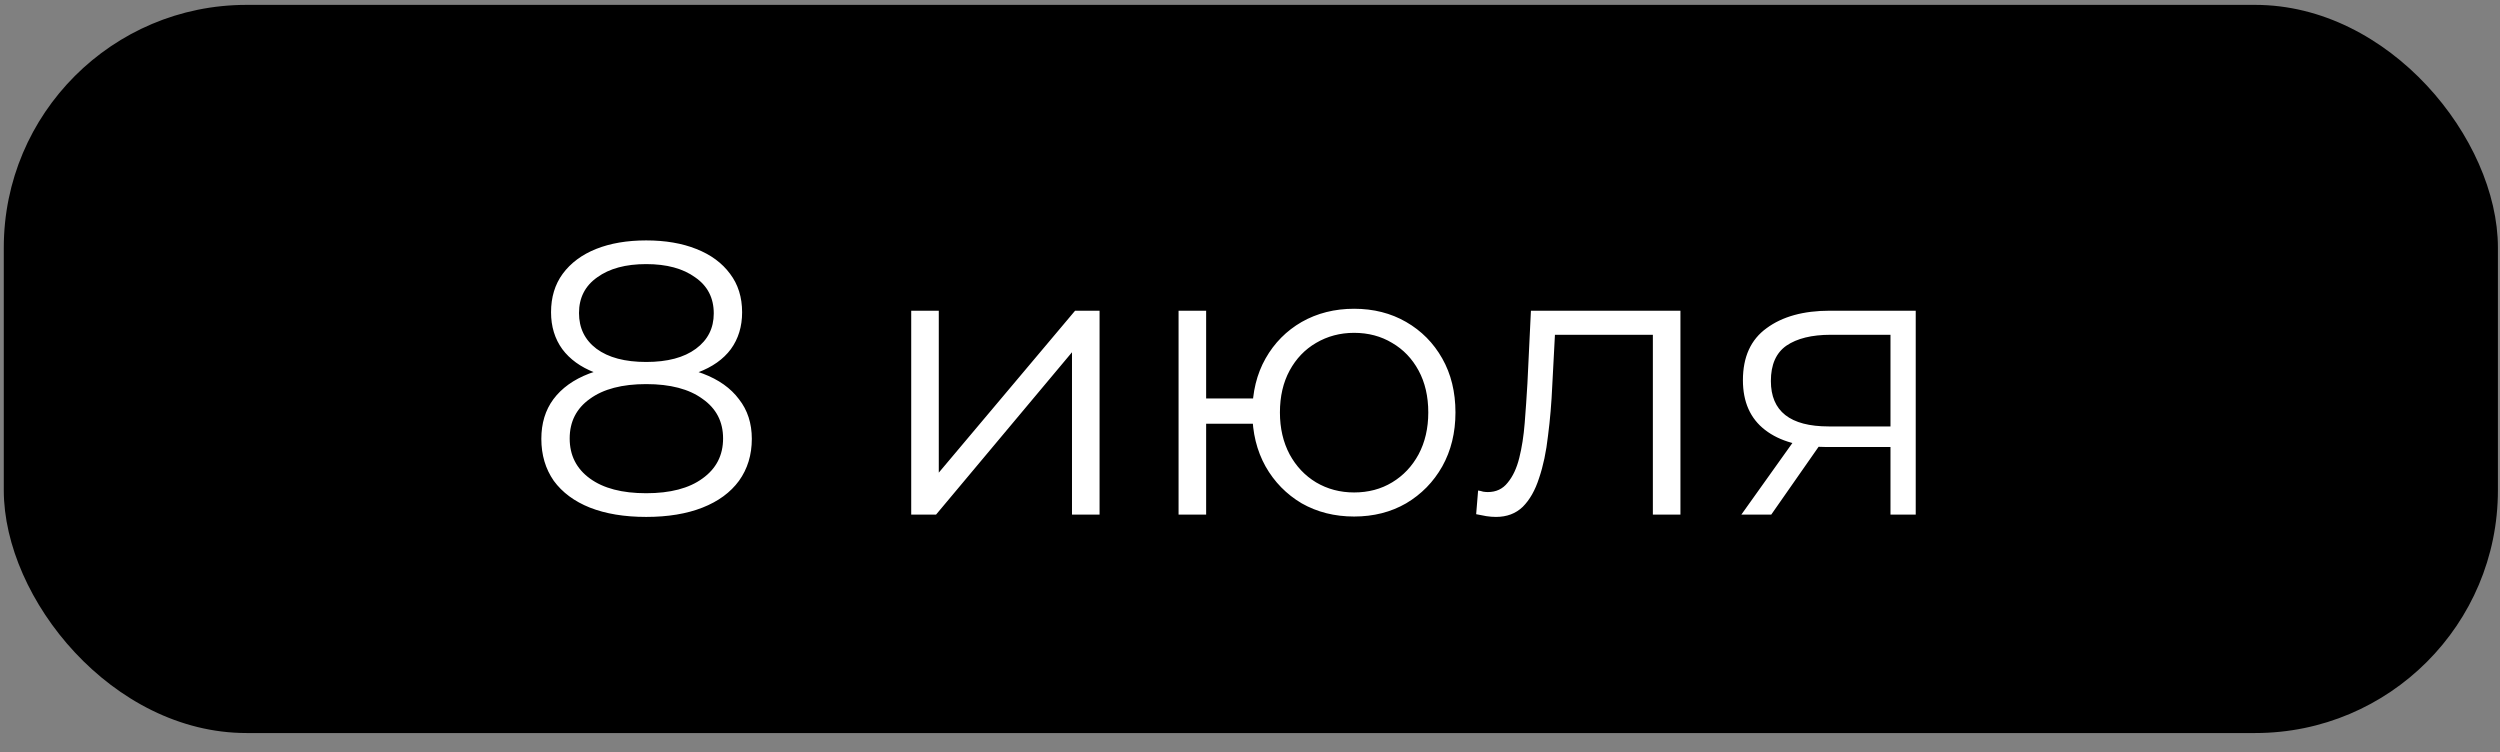 <?xml version="1.0" encoding="UTF-8"?> <svg xmlns="http://www.w3.org/2000/svg" width="103" height="31" viewBox="0 0 103 31" fill="none"><rect x="0" y="0" width="103" height="31" fill="#808080" stroke="none"/><rect x="0.156" y="0.201" width="102.758" height="30" rx="10" fill="black"></rect><path d="M26.623 21.297C25.727 21.297 24.954 21.169 24.303 20.913C23.663 20.657 23.167 20.289 22.815 19.809C22.474 19.319 22.303 18.742 22.303 18.081C22.303 17.441 22.468 16.897 22.799 16.449C23.14 15.991 23.631 15.639 24.271 15.393C24.922 15.148 25.706 15.025 26.623 15.025C27.53 15.025 28.308 15.148 28.959 15.393C29.61 15.639 30.106 15.991 30.447 16.449C30.799 16.897 30.975 17.441 30.975 18.081C30.975 18.742 30.799 19.319 30.447 19.809C30.095 20.289 29.594 20.657 28.943 20.913C28.293 21.169 27.519 21.297 26.623 21.297ZM26.623 20.321C27.615 20.321 28.389 20.119 28.943 19.713C29.509 19.308 29.791 18.759 29.791 18.065C29.791 17.372 29.509 16.828 28.943 16.433C28.389 16.028 27.615 15.825 26.623 15.825C25.631 15.825 24.858 16.028 24.303 16.433C23.748 16.828 23.471 17.372 23.471 18.065C23.471 18.759 23.748 19.308 24.303 19.713C24.858 20.119 25.631 20.321 26.623 20.321ZM26.623 15.681C25.791 15.681 25.082 15.569 24.495 15.345C23.919 15.121 23.477 14.801 23.167 14.385C22.858 13.959 22.703 13.452 22.703 12.865C22.703 12.246 22.863 11.719 23.183 11.281C23.514 10.833 23.973 10.492 24.559 10.257C25.146 10.023 25.834 9.905 26.623 9.905C27.413 9.905 28.101 10.023 28.687 10.257C29.285 10.492 29.748 10.833 30.079 11.281C30.41 11.719 30.575 12.246 30.575 12.865C30.575 13.452 30.421 13.959 30.111 14.385C29.802 14.801 29.349 15.121 28.751 15.345C28.165 15.569 27.455 15.681 26.623 15.681ZM26.623 14.913C27.498 14.913 28.18 14.732 28.671 14.369C29.162 14.007 29.407 13.521 29.407 12.913C29.407 12.273 29.151 11.777 28.639 11.425C28.138 11.062 27.466 10.881 26.623 10.881C25.78 10.881 25.108 11.062 24.607 11.425C24.106 11.777 23.855 12.268 23.855 12.897C23.855 13.516 24.095 14.007 24.575 14.369C25.066 14.732 25.748 14.913 26.623 14.913ZM37.542 21.201V12.801H38.678V19.473L44.294 12.801H45.302V21.201H44.166V14.513L38.566 21.201H37.542ZM48.557 21.201V12.801H49.693V16.417H52.253V17.457H49.693V21.201H48.557ZM55.789 21.281C54.989 21.281 54.269 21.1 53.629 20.737C53 20.364 52.504 19.857 52.141 19.217C51.779 18.567 51.597 17.825 51.597 16.993C51.597 16.151 51.779 15.409 52.141 14.769C52.504 14.129 53 13.628 53.629 13.265C54.269 12.902 54.989 12.721 55.789 12.721C56.589 12.721 57.304 12.902 57.933 13.265C58.563 13.628 59.059 14.129 59.421 14.769C59.784 15.409 59.965 16.151 59.965 16.993C59.965 17.825 59.784 18.567 59.421 19.217C59.059 19.857 58.563 20.364 57.933 20.737C57.304 21.1 56.589 21.281 55.789 21.281ZM55.789 20.289C56.376 20.289 56.899 20.151 57.357 19.873C57.816 19.596 58.179 19.212 58.445 18.721C58.712 18.22 58.845 17.644 58.845 16.993C58.845 16.332 58.712 15.756 58.445 15.265C58.179 14.774 57.816 14.396 57.357 14.129C56.899 13.852 56.376 13.713 55.789 13.713C55.213 13.713 54.691 13.852 54.221 14.129C53.763 14.396 53.4 14.774 53.133 15.265C52.867 15.756 52.733 16.332 52.733 16.993C52.733 17.644 52.867 18.22 53.133 18.721C53.4 19.212 53.763 19.596 54.221 19.873C54.691 20.151 55.213 20.289 55.789 20.289ZM60.818 21.185L60.898 20.209C60.973 20.22 61.042 20.236 61.106 20.257C61.181 20.268 61.245 20.273 61.298 20.273C61.64 20.273 61.912 20.145 62.114 19.889C62.328 19.633 62.488 19.292 62.594 18.865C62.701 18.439 62.776 17.959 62.818 17.425C62.861 16.881 62.898 16.337 62.93 15.793L63.074 12.801H69.234V21.201H68.098V13.457L68.386 13.793H63.81L64.082 13.441L63.954 15.873C63.922 16.599 63.864 17.292 63.778 17.953C63.704 18.614 63.581 19.196 63.41 19.697C63.25 20.198 63.026 20.593 62.738 20.881C62.45 21.159 62.082 21.297 61.634 21.297C61.506 21.297 61.373 21.287 61.234 21.265C61.106 21.244 60.968 21.217 60.818 21.185ZM77.888 21.201V18.177L78.096 18.417H75.248C74.17 18.417 73.328 18.183 72.72 17.713C72.112 17.244 71.808 16.561 71.808 15.665C71.808 14.705 72.133 13.991 72.784 13.521C73.434 13.041 74.304 12.801 75.392 12.801H78.928V21.201H77.888ZM71.744 21.201L74.048 17.969H75.232L72.976 21.201H71.744ZM77.888 17.841V13.457L78.096 13.793H75.424C74.645 13.793 74.037 13.943 73.6 14.241C73.173 14.54 72.96 15.025 72.96 15.697C72.96 16.945 73.754 17.569 75.344 17.569H78.096L77.888 17.841Z" fill="white"></path></svg> 